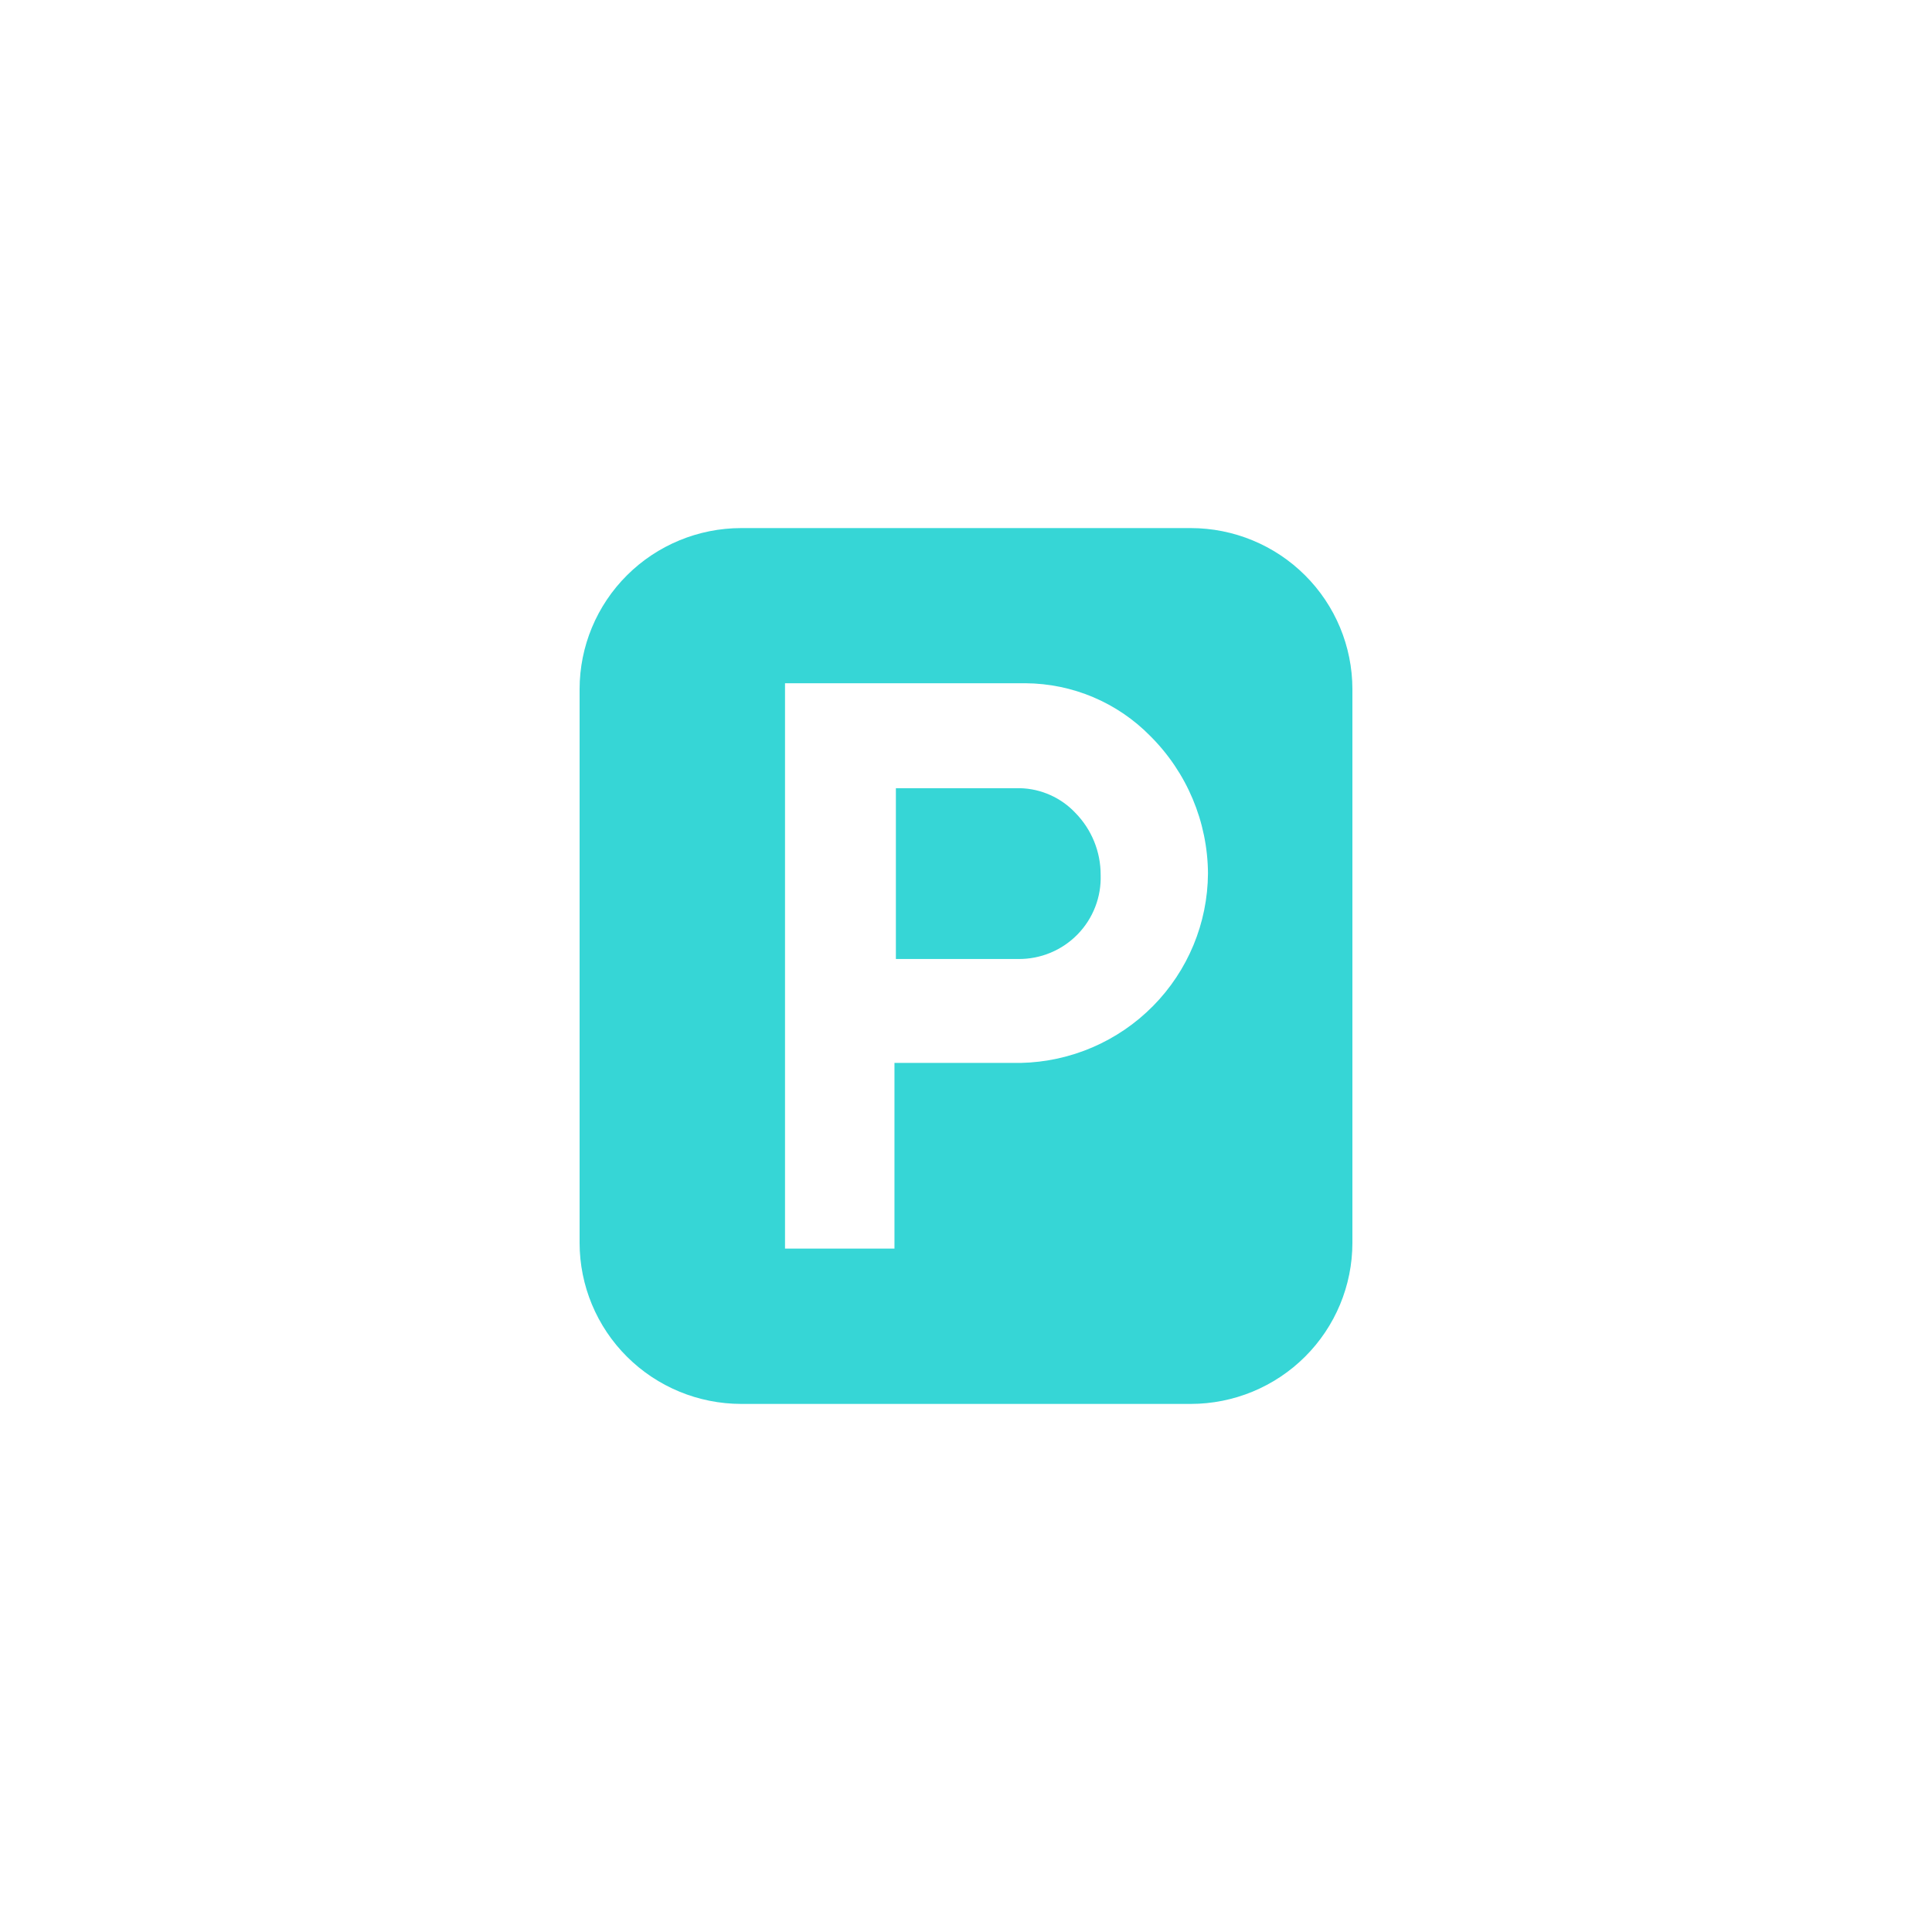 <?xml version="1.0" encoding="UTF-8"?> <svg xmlns="http://www.w3.org/2000/svg" width="150" height="150" viewBox="0 0 150 150" fill="none"><path d="M92.454 109H57.545C54.219 108.997 51.03 107.679 48.678 105.335C46.326 102.992 45.003 99.814 45 96.5V53.5C45.003 50.186 46.326 47.008 48.678 44.665C51.03 42.321 54.219 41.003 57.545 41H92.454C95.781 41.003 98.97 42.321 101.322 44.665C103.674 47.008 104.997 50.186 105 53.5V96.5C104.997 99.814 103.674 102.992 101.322 105.335C98.97 107.679 95.781 108.997 92.454 109ZM60.948 53.047V96.942H69.446V82.525H79.252C83.12 82.442 86.804 80.858 89.518 78.11C92.233 75.362 93.764 71.668 93.787 67.812C93.761 63.806 92.15 59.97 89.303 57.14C88.041 55.854 86.537 54.831 84.876 54.128C83.214 53.426 81.43 53.059 79.626 53.047H60.948ZM79.076 74.457H69.556V61.195H79.204C80.012 61.216 80.807 61.397 81.544 61.727C82.281 62.057 82.945 62.529 83.497 63.117C84.755 64.401 85.458 66.126 85.454 67.92C85.484 68.771 85.341 69.62 85.033 70.414C84.725 71.209 84.26 71.933 83.664 72.544C83.068 73.154 82.355 73.639 81.566 73.968C80.778 74.296 79.931 74.463 79.076 74.457Z" fill="#36D6D6"></path></svg> 